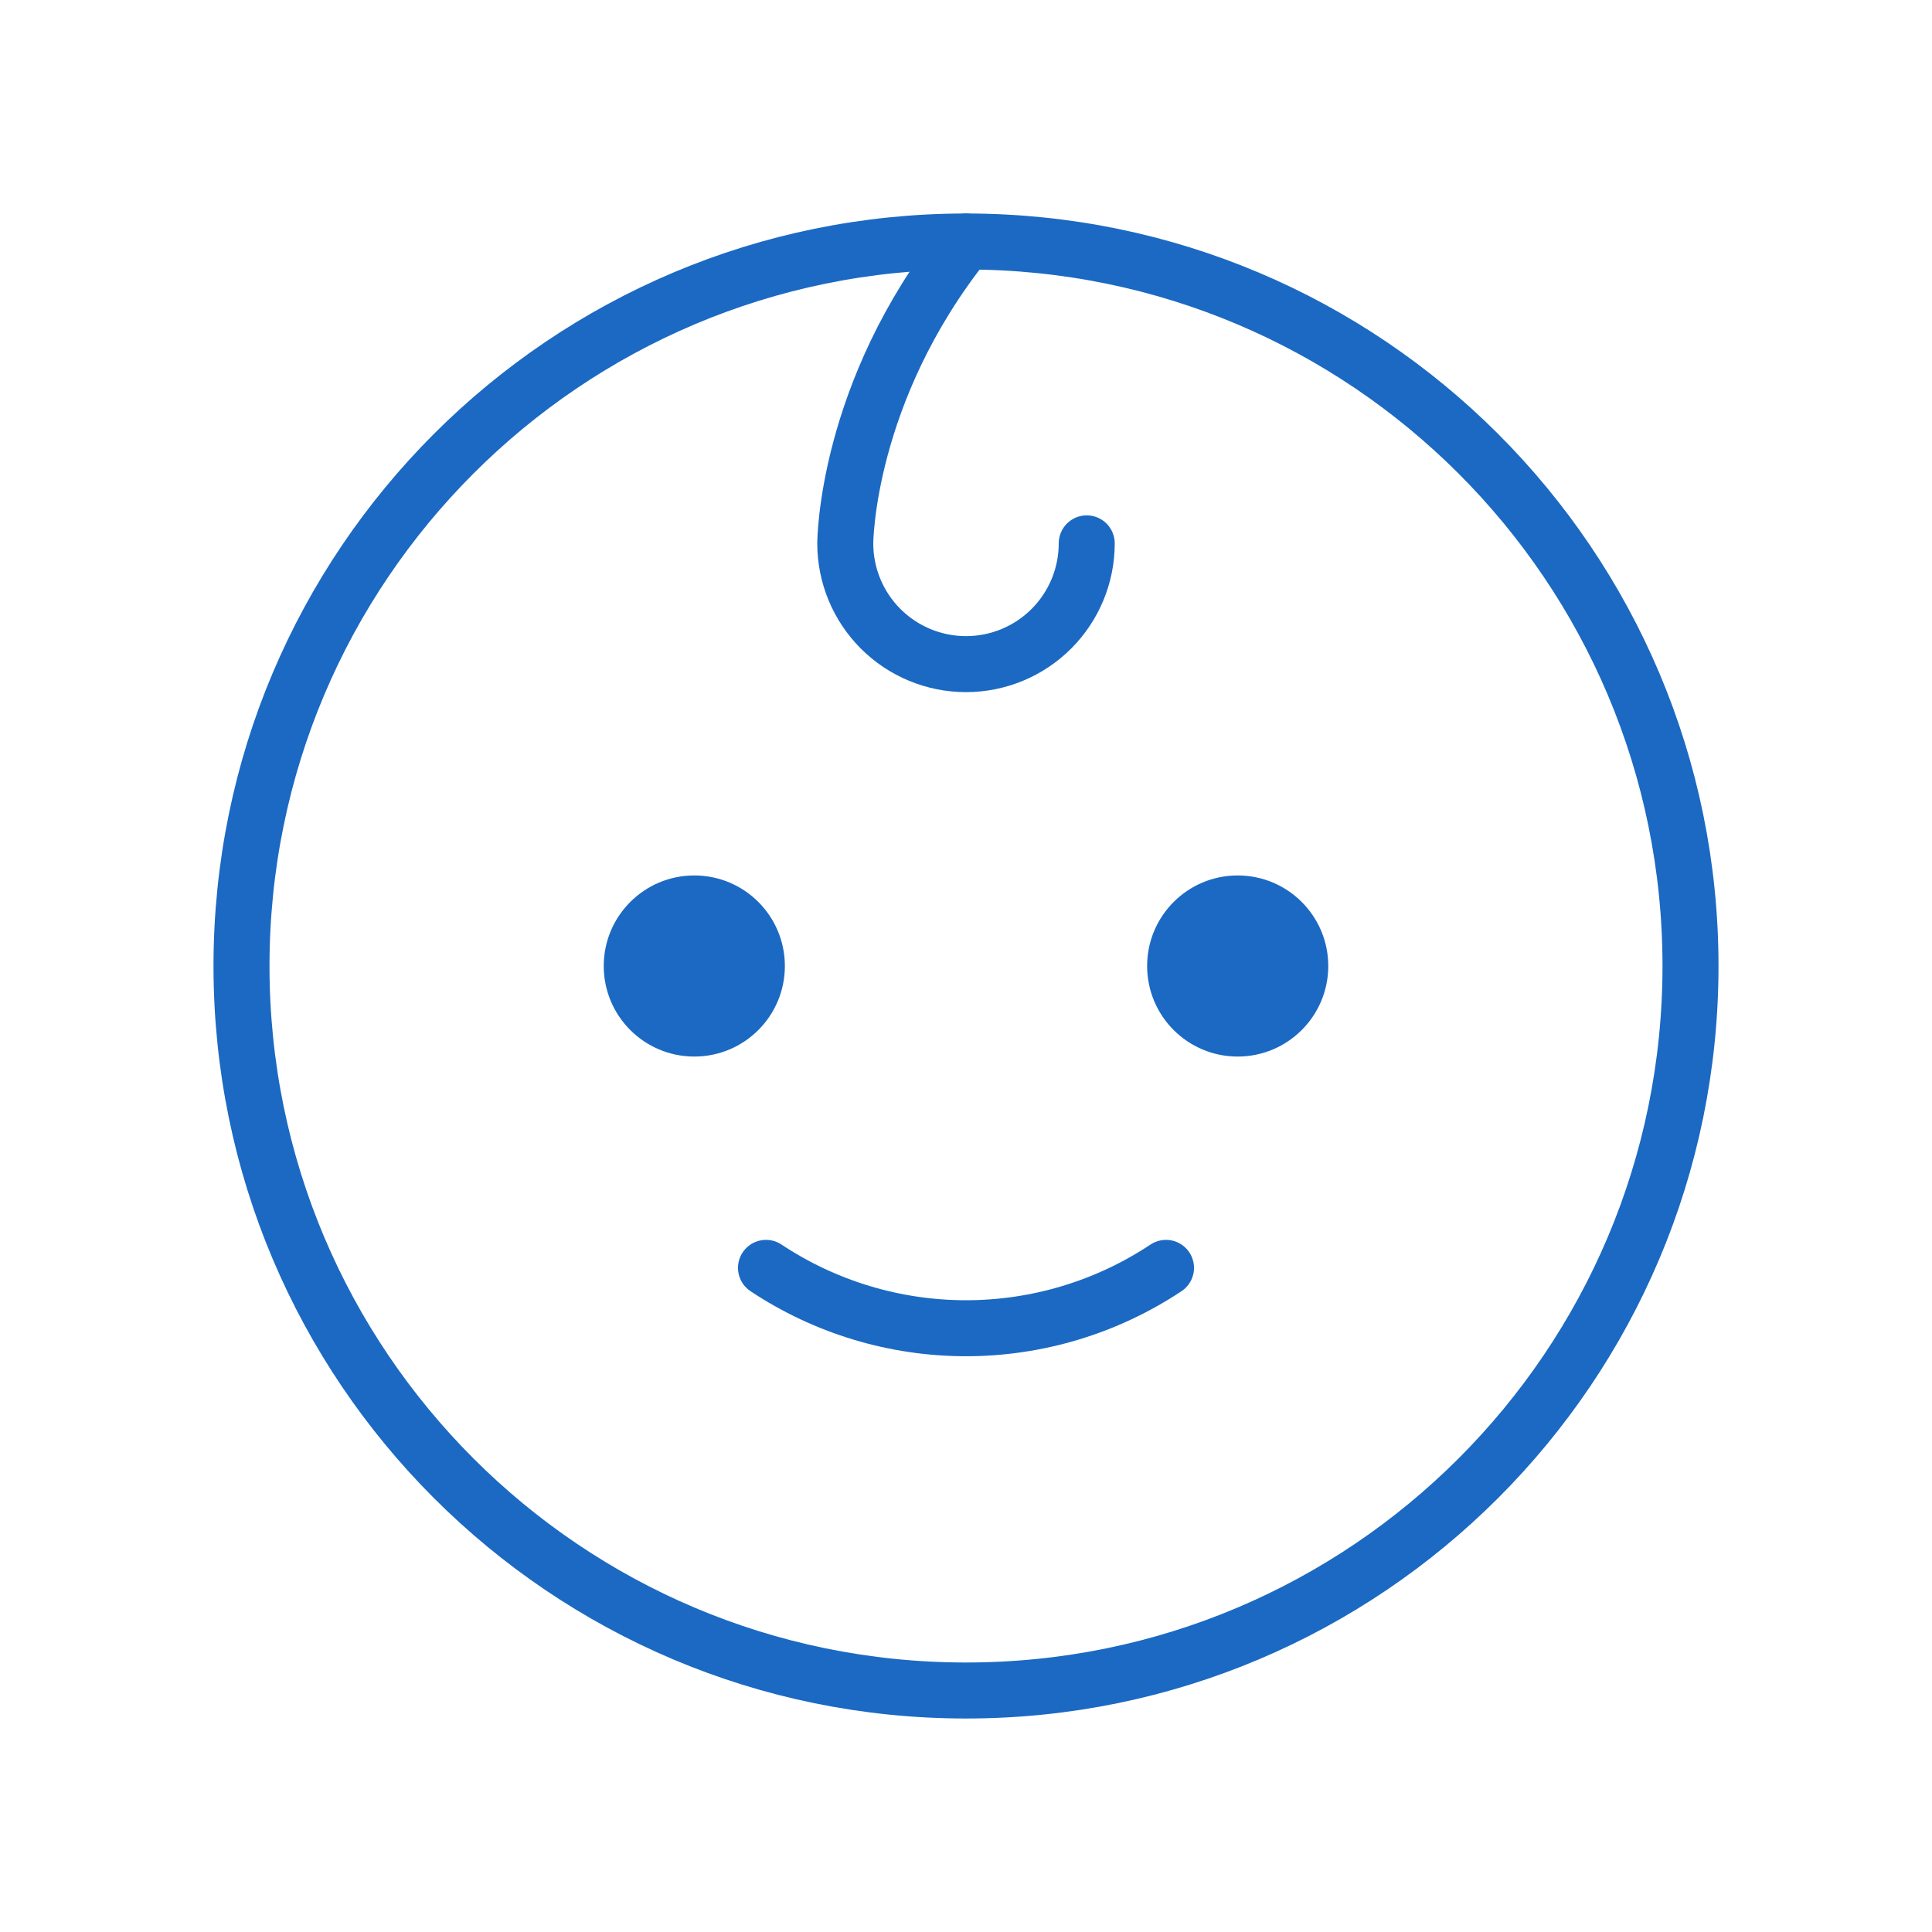 <svg width="69" height="69" viewBox="0 0 69 69" fill="none" xmlns="http://www.w3.org/2000/svg">
<path d="M34.5 60.375C48.79 60.375 60.375 48.79 60.375 34.5C60.375 20.21 48.79 8.625 34.5 8.625C20.21 8.625 8.625 20.21 8.625 34.5C8.625 48.79 20.21 60.375 34.5 60.375Z" stroke="#1B69C3" stroke-width="2" stroke-linecap="round" stroke-linejoin="round"/>
<path d="M24.797 37.734C26.583 37.734 28.031 36.286 28.031 34.5C28.031 32.714 26.583 31.266 24.797 31.266C23.011 31.266 21.562 32.714 21.562 34.5C21.562 36.286 23.011 37.734 24.797 37.734Z" fill="#1B69C3"/>
<path d="M44.203 37.734C45.989 37.734 47.438 36.286 47.438 34.5C47.438 32.714 45.989 31.266 44.203 31.266C42.417 31.266 40.969 32.714 40.969 34.5C40.969 36.286 42.417 37.734 44.203 37.734Z" fill="#1B69C3"/>
<path d="M41.643 45.281C39.526 46.687 37.041 47.437 34.5 47.437C31.959 47.437 29.474 46.687 27.357 45.281" stroke="#1B69C3" stroke-width="2" stroke-linecap="round" stroke-linejoin="round"/>
<path d="M34.5 8.625C30.188 14.016 30.188 19.406 30.188 19.406C30.188 20.55 30.642 21.647 31.451 22.456C32.259 23.264 33.356 23.719 34.5 23.719C35.644 23.719 36.741 23.264 37.549 22.456C38.358 21.647 38.812 20.55 38.812 19.406" stroke="#1B69C3" stroke-width="2" stroke-linecap="round" stroke-linejoin="round"/>
</svg>
